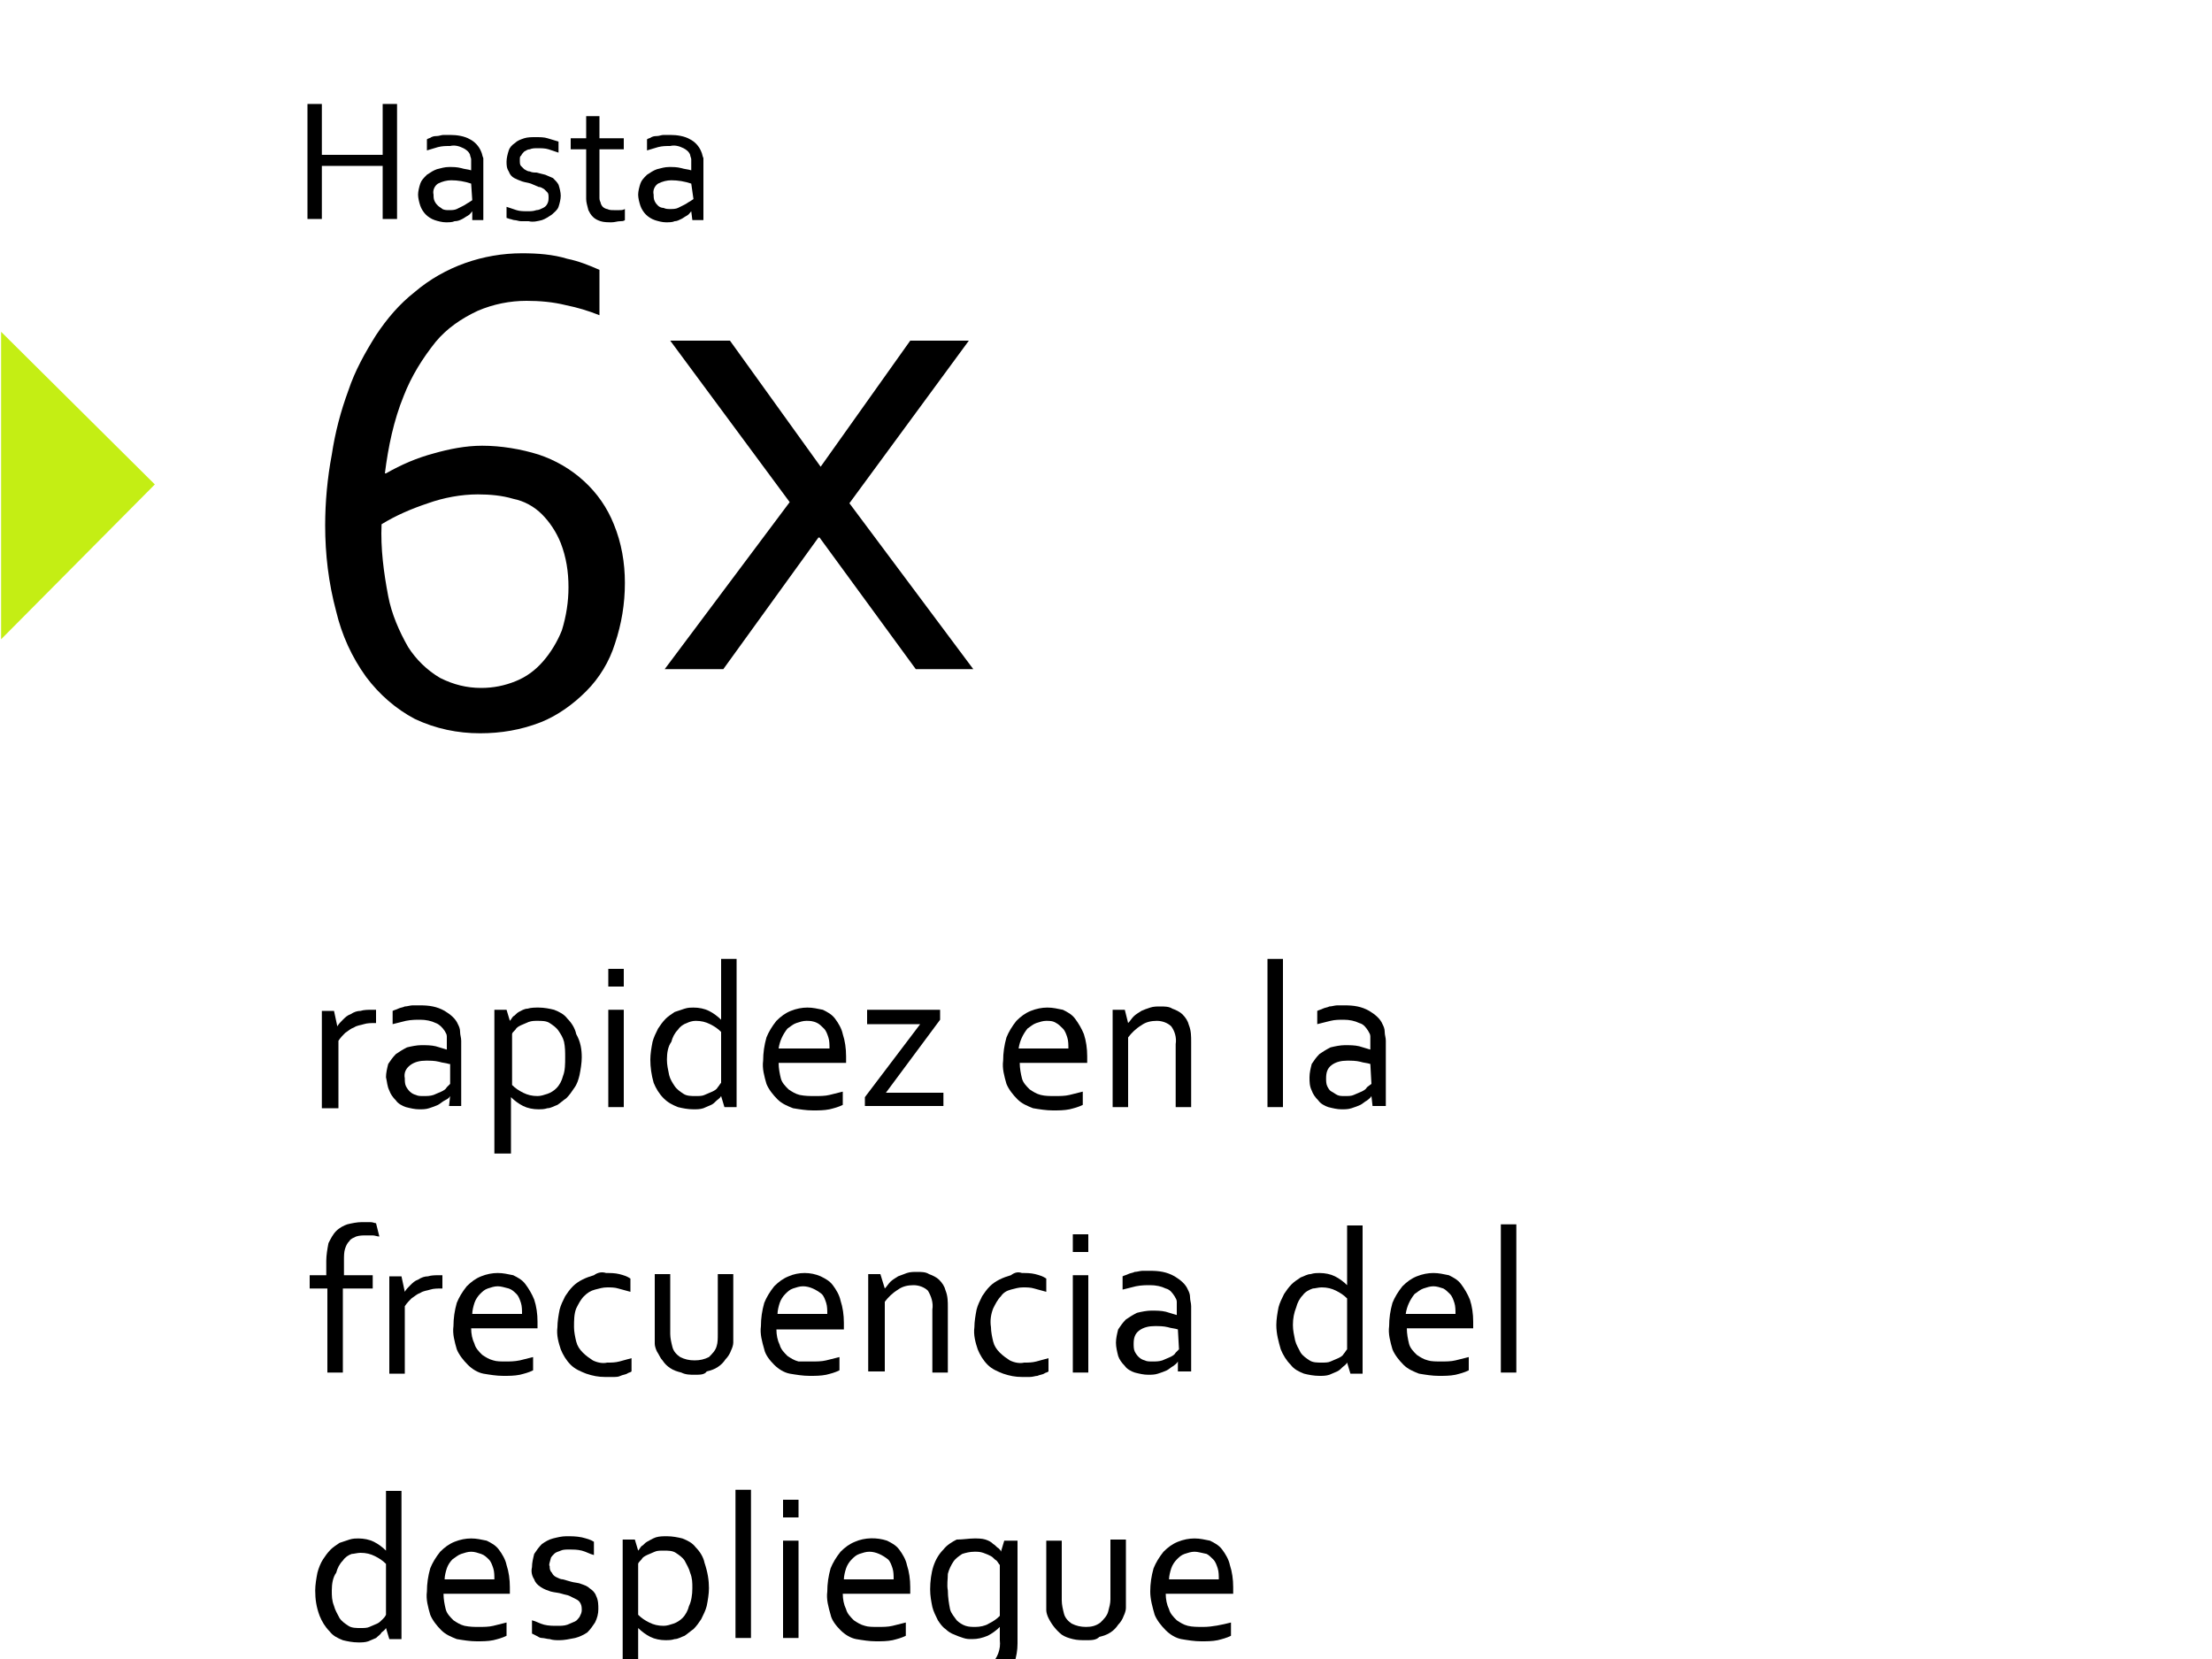 <?xml version="1.0" encoding="utf-8"?>
<!-- Generator: Adobe Illustrator 26.0.3, SVG Export Plug-In . SVG Version: 6.00 Build 0)  -->
<svg version="1.1" id="Capa_1" xmlns="http://www.w3.org/2000/svg" xmlns:xlink="http://www.w3.org/1999/xlink" x="0px" y="0px"
	 viewBox="0 0 200 150" style="enable-background:new 0 0 200 150;" xml:space="preserve">
<style type="text/css">
	.st0{fill:#C4EE14;}
	.st1{fill:none;}
</style>
<path d="M29.1,14h5.5V9.4h1.3v10.4h-1.3v-4.8h-5.5v4.8h-1.3V9.4h1.3V14z"/>
<path d="M42.7,19.1L42.7,19.1c-0.1,0.1-0.2,0.3-0.4,0.4c-0.2,0.1-0.3,0.2-0.5,0.3c-0.2,0.1-0.4,0.2-0.7,0.2
	c-0.2,0.1-0.5,0.1-0.8,0.1c-0.3,0-0.7-0.1-1-0.2c-0.3-0.1-0.6-0.3-0.8-0.5c-0.2-0.2-0.4-0.5-0.5-0.8c-0.1-0.3-0.2-0.7-0.2-1
	c0-0.3,0.1-0.7,0.2-1c0.1-0.3,0.3-0.5,0.6-0.8c0.3-0.2,0.6-0.4,0.9-0.5c0.4-0.1,0.7-0.2,1.1-0.2c0.4,0,0.7,0,1.1,0.1
	c0.3,0.1,0.6,0.1,0.9,0.2l0,0v-0.5c0-0.2,0-0.4,0-0.5c0-0.1-0.1-0.3-0.1-0.4c-0.1-0.3-0.4-0.5-0.6-0.6c-0.4-0.2-0.8-0.3-1.2-0.2
	c-0.4,0-0.7,0-1.1,0.1c-0.3,0.1-0.7,0.2-1,0.3v-1c0.1-0.1,0.3-0.1,0.4-0.2c0.2-0.1,0.4-0.1,0.5-0.1c0.2,0,0.4-0.1,0.6-0.1
	c0.2,0,0.4,0,0.6,0c0.6,0,1.3,0.1,1.8,0.4c0.4,0.2,0.8,0.6,1,1.1c0.1,0.2,0.1,0.4,0.2,0.6c0,0.2,0,0.4,0,0.7v4.9h-1L42.7,19.1z
	 M42.6,16.6c-0.6-0.2-1.2-0.3-1.8-0.3c-0.4,0-0.8,0.1-1.2,0.3c-0.3,0.2-0.5,0.6-0.4,1c0,0.2,0,0.4,0.1,0.6c0.1,0.2,0.2,0.3,0.3,0.4
	c0.1,0.1,0.3,0.2,0.4,0.3c0.2,0.1,0.4,0.1,0.6,0.1c0.2,0,0.5,0,0.7-0.1c0.2-0.1,0.4-0.2,0.6-0.3c0.2-0.1,0.3-0.2,0.5-0.3l0.3-0.2
	L42.6,16.6z"/>
<path d="M47,14.5c0,0.2,0,0.4,0.1,0.5c0.1,0.1,0.2,0.2,0.3,0.3c0.2,0.1,0.3,0.2,0.5,0.2c0.2,0.1,0.4,0.1,0.6,0.1l0.8,0.2
	c0.2,0.1,0.5,0.2,0.7,0.3c0.2,0.2,0.4,0.4,0.5,0.6c0.1,0.3,0.2,0.7,0.2,1c0,0.3-0.1,0.7-0.2,1c-0.1,0.3-0.4,0.5-0.6,0.7
	c-0.3,0.2-0.6,0.4-0.9,0.5c-0.4,0.1-0.8,0.2-1.2,0.1c-0.3,0-0.5,0-0.7,0s-0.4-0.1-0.6-0.1c-0.1,0-0.3-0.1-0.4-0.1l-0.3-0.1v-1
	c0.3,0.1,0.6,0.2,0.9,0.3c0.3,0.1,0.7,0.1,1,0.1c0.3,0,0.5,0,0.8-0.1c0.2,0,0.4-0.1,0.6-0.2c0.2-0.1,0.3-0.2,0.4-0.4
	c0.1-0.2,0.1-0.4,0.1-0.5c0-0.2,0-0.4-0.1-0.5c-0.1-0.1-0.2-0.2-0.3-0.3c-0.2-0.1-0.3-0.2-0.5-0.2L48,16.6c-0.3-0.1-0.5-0.1-0.8-0.2
	c-0.3-0.1-0.5-0.2-0.7-0.3c-0.2-0.1-0.4-0.3-0.5-0.6c-0.2-0.3-0.2-0.6-0.2-0.9c0-0.3,0.1-0.7,0.2-1c0.1-0.3,0.3-0.5,0.6-0.7
	c0.2-0.2,0.5-0.3,0.8-0.4c0.3-0.1,0.7-0.1,1-0.1c0.4,0,0.8,0,1.1,0.1c0.3,0.1,0.7,0.2,1,0.3v1c-0.3-0.1-0.6-0.2-0.9-0.3
	c-0.3-0.1-0.7-0.1-1-0.1c-0.2,0-0.5,0-0.7,0.1c-0.2,0-0.3,0.1-0.5,0.2c-0.1,0.1-0.2,0.2-0.3,0.4C47,14.1,47,14.3,47,14.5z"/>
<path d="M56.5,19.9C56.4,20,56.2,20,56.1,20c-0.3,0-0.5,0.1-0.8,0.1c-0.3,0-0.7,0-1-0.1c-0.3-0.1-0.5-0.2-0.7-0.4
	c-0.2-0.2-0.3-0.4-0.4-0.6C53.1,18.6,53,18.3,53,18v-4.5h-1.4v-1H53v-2h1.2v2h2.2v1h-2.2v4.3c0,0.2,0,0.3,0.1,0.5
	c0,0.1,0.1,0.3,0.2,0.4c0.1,0.1,0.3,0.2,0.4,0.2c0.2,0.1,0.4,0.1,0.6,0.1c0.2,0,0.3,0,0.5,0c0.2,0,0.3,0,0.5-0.1V19.9z"/>
<path d="M62.5,19.1L62.5,19.1c-0.1,0.1-0.2,0.3-0.4,0.4c-0.2,0.1-0.3,0.2-0.5,0.3C61.4,19.9,61.2,20,61,20c-0.2,0.1-0.5,0.1-0.8,0.1
	c-0.3,0-0.7-0.1-1-0.2c-0.3-0.1-0.6-0.3-0.8-0.5c-0.2-0.2-0.4-0.5-0.5-0.8c-0.1-0.3-0.2-0.7-0.2-1c0-0.3,0.1-0.7,0.2-1
	c0.1-0.3,0.3-0.5,0.6-0.8c0.3-0.2,0.6-0.4,0.9-0.5c0.4-0.1,0.7-0.2,1.1-0.2c0.4,0,0.7,0,1.1,0.1c0.3,0.1,0.6,0.1,0.9,0.2l0,0v-0.5
	c0-0.2,0-0.4,0-0.5c0-0.1-0.1-0.3-0.1-0.4c-0.1-0.3-0.4-0.5-0.6-0.6c-0.4-0.2-0.8-0.3-1.2-0.2c-0.4,0-0.7,0-1.1,0.1
	c-0.3,0.1-0.7,0.2-1,0.3v-1c0.1-0.1,0.3-0.1,0.4-0.2c0.2-0.1,0.4-0.1,0.5-0.1c0.2,0,0.4-0.1,0.6-0.1c0.2,0,0.4,0,0.6,0
	c0.6,0,1.3,0.1,1.8,0.4c0.4,0.2,0.8,0.6,1,1.1c0.1,0.2,0.1,0.4,0.2,0.6c0,0.2,0,0.4,0,0.7v4.9h-1L62.5,19.1z M62.5,16.6
	c-0.6-0.2-1.2-0.3-1.8-0.3c-0.4,0-0.8,0.1-1.2,0.3c-0.3,0.2-0.5,0.6-0.4,1c0,0.2,0,0.4,0.1,0.6c0.1,0.2,0.2,0.3,0.3,0.4
	c0.1,0.1,0.3,0.2,0.5,0.2c0.2,0.1,0.4,0.1,0.6,0.1c0.2,0,0.5,0,0.7-0.1c0.2-0.1,0.4-0.2,0.6-0.3c0.2-0.1,0.3-0.2,0.5-0.3l0.3-0.2
	L62.5,16.6z"/>
<path d="M34,92.5h-0.1c-0.3,0-0.7,0-1,0.1c-0.3,0.1-0.6,0.1-0.9,0.3c-0.3,0.1-0.5,0.3-0.8,0.5c-0.2,0.2-0.4,0.4-0.6,0.7v6.1h-1.5
	v-8.8h1.1l0.3,1.4l0,0c0.1-0.2,0.3-0.4,0.5-0.6c0.2-0.2,0.4-0.4,0.7-0.5c0.3-0.2,0.6-0.3,0.9-0.3c0.3-0.1,0.7-0.1,1-0.1H34V92.5z"/>
<path d="M40.7,99.1L40.7,99.1c-0.1,0.2-0.3,0.3-0.5,0.4c-0.2,0.1-0.4,0.3-0.6,0.4c-0.2,0.1-0.5,0.2-0.8,0.3
	c-0.3,0.1-0.6,0.1-0.9,0.1c-0.4,0-0.8-0.1-1.2-0.2c-0.3-0.1-0.7-0.3-0.9-0.6c-0.3-0.3-0.5-0.6-0.6-0.9c-0.2-0.4-0.2-0.8-0.3-1.2
	c0-0.4,0.1-0.8,0.2-1.2c0.2-0.3,0.4-0.6,0.7-0.9c0.3-0.2,0.6-0.4,1-0.6c0.4-0.1,0.9-0.2,1.3-0.2c0.4,0,0.9,0,1.3,0.1
	c0.3,0.1,0.7,0.2,1,0.3l0,0v-0.6c0-0.2,0-0.4,0-0.6c0-0.2-0.1-0.3-0.2-0.5c-0.2-0.3-0.5-0.6-0.8-0.7c-0.4-0.2-0.9-0.3-1.4-0.3
	c-0.4,0-0.8,0-1.3,0.1c-0.4,0.1-0.8,0.2-1.2,0.3v-1.2c0.2-0.1,0.3-0.1,0.5-0.2c0.2-0.1,0.4-0.1,0.6-0.2c0.2,0,0.5-0.1,0.7-0.1
	c0.2,0,0.5,0,0.7,0c0.8,0,1.5,0.1,2.2,0.5c0.5,0.3,1,0.7,1.2,1.2c0.1,0.2,0.2,0.4,0.2,0.7c0,0.3,0.1,0.5,0.1,0.8v5.9h-1.1L40.7,99.1
	z M40.6,96.2c-0.3-0.1-0.6-0.1-0.9-0.2c-0.4-0.1-0.8-0.1-1.2-0.1c-0.5,0-1,0.1-1.4,0.4c-0.4,0.3-0.6,0.7-0.5,1.2
	c0,0.2,0,0.5,0.1,0.7c0.2,0.4,0.5,0.7,0.9,0.8c0.2,0.1,0.4,0.1,0.7,0.1c0.3,0,0.6,0,0.9-0.1c0.2-0.1,0.5-0.2,0.7-0.3
	c0.2-0.1,0.4-0.2,0.5-0.4c0.1-0.1,0.2-0.2,0.3-0.3V96.2z"/>
<path d="M52.6,95.6c0,0.5-0.1,1.1-0.2,1.6c-0.1,0.4-0.2,0.8-0.5,1.2c-0.2,0.3-0.4,0.6-0.7,0.9c-0.3,0.2-0.5,0.4-0.8,0.6
	c-0.3,0.1-0.6,0.3-0.9,0.3c-0.3,0.1-0.6,0.1-0.8,0.1c-0.5,0-1-0.1-1.4-0.3c-0.4-0.2-0.8-0.5-1.1-0.8l0,0v5.1h-1.5V91.3h1.1l0.3,1
	l0,0c0.1-0.1,0.2-0.3,0.3-0.4c0.2-0.1,0.3-0.3,0.5-0.4c0.2-0.1,0.5-0.3,0.8-0.3c0.3-0.1,0.7-0.1,1-0.1c0.5,0,1,0.1,1.4,0.2
	c0.5,0.2,0.9,0.4,1.2,0.8c0.4,0.4,0.7,0.9,0.8,1.4C52.5,94.2,52.6,94.9,52.6,95.6z M51.1,95.6c0-0.5,0-0.9-0.1-1.4
	c-0.1-0.4-0.3-0.7-0.5-1c-0.2-0.3-0.5-0.5-0.8-0.7c-0.3-0.2-0.7-0.2-1.1-0.2c-0.3,0-0.5,0-0.8,0.1c-0.2,0.1-0.5,0.2-0.7,0.3
	c-0.2,0.1-0.4,0.2-0.5,0.4c-0.2,0.2-0.3,0.3-0.3,0.4v4.6c0.3,0.3,0.6,0.5,1,0.7c0.4,0.2,0.8,0.3,1.3,0.3c0.3,0,0.6-0.1,0.9-0.2
	c0.3-0.1,0.6-0.3,0.8-0.5c0.3-0.3,0.5-0.7,0.6-1.1C51.1,96.8,51.1,96.2,51.1,95.6L51.1,95.6z"/>
<path d="M55,89.2v-1.6h1.4v1.6H55z M55,100.1v-8.8h1.4v8.8H55z"/>
<path d="M58.8,95.8c0-0.5,0.1-1.1,0.2-1.6c0.1-0.4,0.3-0.8,0.5-1.2c0.2-0.3,0.4-0.6,0.7-0.9c0.2-0.2,0.5-0.4,0.8-0.6
	c0.3-0.1,0.6-0.2,0.9-0.3c0.3-0.1,0.6-0.1,0.8-0.1c0.5,0,1,0.1,1.4,0.3c0.4,0.2,0.8,0.5,1.1,0.8l0,0v-5.5h1.4v13.4h-1.1l-0.3-1l0,0
	c-0.1,0.2-0.3,0.3-0.4,0.4c-0.2,0.2-0.3,0.3-0.5,0.4c-0.2,0.1-0.5,0.2-0.7,0.3c-0.3,0.1-0.6,0.1-0.9,0.1c-0.5,0-1-0.1-1.4-0.2
	c-0.5-0.2-0.9-0.4-1.3-0.8c-0.4-0.4-0.7-0.9-0.9-1.4C58.9,97.2,58.8,96.5,58.8,95.8z M60.3,95.8c0,0.5,0.1,0.9,0.2,1.4
	c0.1,0.4,0.3,0.7,0.5,1c0.2,0.3,0.5,0.5,0.8,0.7c0.3,0.2,0.7,0.2,1.1,0.2c0.3,0,0.6,0,0.8-0.1c0.2-0.1,0.5-0.2,0.7-0.3
	c0.2-0.1,0.4-0.2,0.5-0.4c0.1-0.1,0.2-0.3,0.3-0.4v-4.6c-0.3-0.3-0.6-0.5-1-0.7c-0.4-0.2-0.8-0.3-1.3-0.3c-0.3,0-0.6,0.1-0.8,0.2
	c-0.3,0.1-0.6,0.3-0.8,0.6c-0.3,0.3-0.5,0.7-0.6,1.1C60.4,94.6,60.3,95.2,60.3,95.8L60.3,95.8z"/>
<path d="M73.7,99.1c0.4,0,0.9,0,1.3-0.1c0.4-0.1,0.8-0.2,1.2-0.3v1.2c-0.4,0.2-0.8,0.3-1.2,0.4c-0.5,0.1-1,0.1-1.5,0.1
	c-0.6,0-1.2-0.1-1.8-0.2c-0.5-0.2-1-0.4-1.4-0.8c-0.4-0.4-0.8-0.9-1-1.4c-0.2-0.7-0.4-1.4-0.3-2.1c0-0.7,0.1-1.4,0.3-2.1
	c0.2-0.5,0.5-1,0.9-1.5c0.4-0.4,0.8-0.7,1.3-0.9c0.5-0.2,1-0.3,1.5-0.3c0.5,0,0.9,0.1,1.4,0.2c0.4,0.2,0.8,0.4,1.1,0.8
	c0.3,0.4,0.6,0.9,0.7,1.4c0.2,0.6,0.3,1.3,0.3,2v0.2c0,0.1,0,0.2,0,0.4h-6.1c0,0.5,0.1,1,0.2,1.4c0.1,0.4,0.4,0.7,0.7,1
	c0.3,0.2,0.6,0.4,1,0.5C72.8,99.1,73.2,99.1,73.7,99.1z M72.9,92.3c-0.3,0-0.6,0.1-0.9,0.2c-0.3,0.1-0.5,0.3-0.8,0.5
	c-0.4,0.5-0.7,1.1-0.8,1.8H75c0-0.3,0-0.7-0.1-1c-0.1-0.3-0.2-0.6-0.4-0.8c-0.2-0.2-0.4-0.4-0.6-0.5C73.5,92.3,73.2,92.3,72.9,92.3z
	"/>
<path d="M83.2,92.6L83.2,92.6h-4.8v-1.3H85v0.9l-4.9,6.6l0,0h5.2v1.2h-7.1v-0.8L83.2,92.6z"/>
<path d="M95.4,99.1c0.4,0,0.9,0,1.3-0.1c0.4-0.1,0.8-0.2,1.2-0.3v1.2c-0.4,0.2-0.8,0.3-1.2,0.4c-0.5,0.1-1,0.1-1.5,0.1
	c-0.6,0-1.2-0.1-1.8-0.2c-0.5-0.2-1-0.4-1.4-0.8c-0.4-0.4-0.8-0.9-1-1.4c-0.2-0.7-0.4-1.4-0.3-2.1c0-0.7,0.1-1.4,0.3-2.1
	c0.2-0.5,0.5-1,0.9-1.5c0.4-0.4,0.8-0.7,1.3-0.9c0.5-0.2,1-0.3,1.5-0.3c0.5,0,0.9,0.1,1.4,0.2c0.4,0.2,0.8,0.4,1.1,0.8
	c0.3,0.4,0.6,0.9,0.8,1.4c0.2,0.6,0.3,1.3,0.3,2v0.2c0,0.1,0,0.2,0,0.4h-6.1c0,0.5,0.1,1,0.2,1.4c0.1,0.4,0.4,0.7,0.7,1
	c0.3,0.2,0.6,0.4,1,0.5C94.5,99.1,94.9,99.1,95.4,99.1z M94.6,92.3c-0.3,0-0.6,0.1-0.9,0.2c-0.3,0.1-0.5,0.3-0.8,0.5
	c-0.4,0.5-0.7,1.1-0.8,1.8h4.5c0-0.3,0-0.7-0.1-1c-0.1-0.3-0.2-0.6-0.4-0.8c-0.2-0.2-0.4-0.4-0.6-0.5C95.2,92.3,94.9,92.3,94.6,92.3
	z"/>
<path d="M102,92.5L102,92.5c0.2-0.2,0.3-0.4,0.5-0.6c0.2-0.2,0.4-0.3,0.7-0.5c0.2-0.1,0.5-0.2,0.8-0.3c0.3-0.1,0.6-0.1,0.9-0.1
	c0.4,0,0.8,0,1.1,0.2c0.3,0.1,0.7,0.3,0.9,0.5c0.3,0.3,0.5,0.6,0.6,1c0.2,0.5,0.2,1,0.2,1.5v5.9h-1.4v-5.7c0.1-0.6-0.1-1.2-0.4-1.6
	c-0.3-0.3-0.8-0.5-1.3-0.5c-0.5,0-1,0.1-1.4,0.4c-0.5,0.3-0.9,0.7-1.2,1.1v6.3h-1.4v-8.8h1.1L102,92.5z"/>
<path d="M114.6,100.1V86.7h1.4v13.4H114.6z"/>
<path d="M124,99.1L124,99.1c-0.1,0.2-0.3,0.3-0.4,0.4c-0.2,0.1-0.4,0.3-0.6,0.4c-0.2,0.1-0.5,0.2-0.8,0.3c-0.3,0.1-0.6,0.1-0.9,0.1
	c-0.4,0-0.8-0.1-1.2-0.2c-0.3-0.1-0.7-0.3-0.9-0.6c-0.3-0.3-0.5-0.6-0.6-0.9c-0.2-0.4-0.2-0.8-0.2-1.2c0-0.4,0.1-0.8,0.2-1.2
	c0.2-0.3,0.4-0.6,0.7-0.9c0.3-0.2,0.6-0.4,1-0.6c0.4-0.1,0.9-0.2,1.3-0.2c0.4,0,0.9,0,1.3,0.1c0.3,0.1,0.7,0.2,1,0.3l0,0v-0.6
	c0-0.2,0-0.4,0-0.6c0-0.2-0.1-0.3-0.2-0.5c-0.2-0.3-0.4-0.6-0.8-0.7c-0.4-0.2-0.9-0.3-1.4-0.3c-0.4,0-0.8,0-1.2,0.1
	c-0.4,0.1-0.8,0.2-1.2,0.3v-1.2c0.2-0.1,0.3-0.1,0.5-0.2c0.2-0.1,0.4-0.1,0.6-0.2c0.2,0,0.5-0.1,0.7-0.1c0.2,0,0.5,0,0.7,0
	c0.8,0,1.5,0.1,2.2,0.5c0.5,0.3,1,0.7,1.2,1.2c0.1,0.2,0.2,0.4,0.2,0.7c0,0.3,0.1,0.5,0.1,0.8v5.9h-1.2L124,99.1z M123.9,96.2
	c-0.3-0.1-0.6-0.1-0.9-0.2c-0.4-0.1-0.8-0.1-1.2-0.1c-0.5,0-1,0.1-1.4,0.4c-0.4,0.3-0.5,0.7-0.5,1.2c0,0.2,0,0.5,0.1,0.7
	c0.1,0.2,0.2,0.4,0.4,0.5c0.2,0.1,0.3,0.2,0.5,0.3c0.2,0.1,0.4,0.1,0.7,0.1c0.3,0,0.6,0,0.8-0.1c0.2-0.1,0.5-0.2,0.7-0.3
	c0.2-0.1,0.4-0.2,0.5-0.4L124,98L123.9,96.2z"/>
<path d="M34.3,111.8c-0.2,0-0.4-0.1-0.6-0.1h-0.6c-0.3,0-0.6,0-0.9,0.1c-0.2,0.1-0.5,0.2-0.6,0.4c-0.2,0.2-0.3,0.4-0.4,0.7
	c-0.1,0.3-0.1,0.7-0.1,1v1.4h2.6v1.2H31v7.6h-1.4v-7.6H28v-1.2h1.5V114c0-0.5,0.1-1.1,0.2-1.6c0.2-0.4,0.4-0.8,0.7-1.1
	c0.3-0.3,0.7-0.5,1-0.6c0.4-0.1,0.9-0.2,1.3-0.2c0.3,0,0.5,0,0.8,0c0.2,0,0.4,0.1,0.5,0.1L34.3,111.8z"/>
<path d="M40,116.5h-0.1c-0.3,0-0.7,0-1,0.1c-0.3,0.1-0.6,0.1-0.9,0.3c-0.3,0.1-0.5,0.3-0.8,0.5c-0.2,0.2-0.4,0.4-0.6,0.7v6.1h-1.4
	v-8.8h1.1l0.3,1.4l0,0c0.1-0.2,0.3-0.4,0.5-0.6c0.2-0.2,0.4-0.4,0.7-0.5c0.3-0.2,0.6-0.3,0.9-0.3c0.3-0.1,0.7-0.1,1-0.1H40V116.5z"
	/>
<path d="M45.7,123.1c0.4,0,0.8,0,1.3-0.1c0.4-0.1,0.8-0.2,1.2-0.3v1.2c-0.4,0.2-0.8,0.3-1.2,0.4c-0.5,0.1-1,0.1-1.5,0.1
	c-0.6,0-1.2-0.1-1.8-0.2c-0.5-0.1-1-0.4-1.4-0.8c-0.4-0.4-0.8-0.9-1-1.4c-0.2-0.7-0.4-1.4-0.3-2.1c0-0.7,0.1-1.4,0.3-2.1
	c0.2-0.5,0.5-1,0.9-1.5c0.4-0.4,0.8-0.7,1.3-0.9c0.5-0.2,1-0.3,1.5-0.3c0.5,0,0.9,0.1,1.4,0.2c0.4,0.2,0.8,0.4,1.1,0.8
	c0.3,0.4,0.6,0.9,0.8,1.4c0.2,0.6,0.3,1.3,0.3,2v0.2c0,0.1,0,0.2,0,0.4h-6c0,0.5,0.1,1,0.3,1.4c0.1,0.4,0.4,0.7,0.7,1
	c0.3,0.2,0.6,0.4,1,0.5C44.9,123.1,45.3,123.1,45.7,123.1z M45,116.3c-0.3,0-0.6,0.1-0.9,0.2c-0.3,0.1-0.5,0.3-0.7,0.5
	c-0.2,0.2-0.4,0.5-0.5,0.8c-0.1,0.3-0.2,0.7-0.2,1h4.5c0-0.3,0-0.7-0.1-1c-0.1-0.3-0.2-0.6-0.4-0.8c-0.2-0.2-0.4-0.4-0.7-0.5
	C45.6,116.4,45.3,116.3,45,116.3z"/>
<path d="M54.8,115.1c0.4,0,0.8,0,1.2,0.1c0.4,0.1,0.7,0.2,1,0.4v1.2c-0.4-0.1-0.7-0.2-1.1-0.3c-0.3-0.1-0.7-0.1-1-0.1
	c-0.4,0-0.7,0.1-1.1,0.2c-0.4,0.1-0.7,0.3-1,0.6c-0.3,0.3-0.5,0.7-0.7,1.1c-0.2,0.5-0.2,1.1-0.2,1.7c0,0.4,0.1,0.9,0.2,1.3
	c0.1,0.4,0.3,0.7,0.6,1c0.3,0.3,0.6,0.5,0.9,0.7c0.4,0.2,0.9,0.3,1.3,0.2c0.4,0,0.7,0,1.1-0.1c0.4-0.1,0.7-0.2,1.1-0.3v1.2
	c-0.1,0.1-0.3,0.1-0.4,0.2c-0.2,0.1-0.4,0.1-0.6,0.2s-0.4,0.1-0.7,0.1c-0.2,0-0.5,0-0.7,0c-0.6,0-1.1-0.1-1.7-0.3
	c-0.5-0.2-1-0.4-1.4-0.8c-0.4-0.4-0.7-0.9-0.9-1.4c-0.2-0.6-0.4-1.3-0.3-2c0-0.5,0.1-1.1,0.2-1.6c0.1-0.4,0.3-0.8,0.5-1.2
	c0.2-0.3,0.4-0.6,0.7-0.9c0.5-0.5,1.2-0.8,1.9-1C54.1,115,54.5,115,54.8,115.1z"/>
<path d="M62.8,124.3c-0.4,0-0.8,0-1.2-0.2c-0.4-0.1-0.7-0.2-1-0.4c-0.3-0.2-0.5-0.4-0.7-0.7c-0.2-0.2-0.3-0.5-0.5-0.8
	c-0.1-0.2-0.2-0.5-0.2-0.7c0-0.3,0-0.6,0-0.9v-5.4h1.4v5.4c0,0.4,0.1,0.8,0.2,1.2c0.1,0.4,0.4,0.7,0.7,0.9c0.4,0.2,0.8,0.3,1.3,0.3
	c0.5,0,0.9-0.1,1.3-0.3c0.3-0.3,0.6-0.6,0.7-1c0.1-0.3,0.1-0.7,0.1-1.1v-5.4h1.4v5.4c0,0.3,0,0.6,0,0.8c0,0.2-0.1,0.5-0.2,0.7
	c-0.1,0.3-0.3,0.6-0.5,0.8c-0.2,0.3-0.4,0.5-0.7,0.7c-0.3,0.2-0.6,0.3-1,0.4C63.7,124.3,63.3,124.3,62.8,124.3z"/>
<path d="M73.4,123.1c0.4,0,0.9,0,1.3-0.1c0.4-0.1,0.8-0.2,1.2-0.3v1.2c-0.4,0.2-0.8,0.3-1.2,0.4c-0.5,0.1-1,0.1-1.5,0.1
	c-0.6,0-1.2-0.1-1.8-0.2c-0.5-0.1-1-0.4-1.4-0.8c-0.4-0.4-0.8-0.9-0.9-1.4c-0.2-0.7-0.4-1.4-0.3-2.1c0-0.7,0.1-1.4,0.3-2.1
	c0.2-0.5,0.5-1,0.9-1.5c0.4-0.4,0.8-0.7,1.3-0.9c0.9-0.4,2-0.4,2.9,0c0.4,0.2,0.8,0.4,1.1,0.8c0.3,0.4,0.6,0.9,0.7,1.4
	c0.2,0.6,0.3,1.3,0.3,2v0.2c0,0.1,0,0.2,0,0.4h-6.1c0,0.5,0.1,1,0.3,1.4c0.1,0.4,0.4,0.7,0.7,1c0.3,0.2,0.6,0.4,1,0.5
	C72.5,123.1,72.9,123.1,73.4,123.1z M72.6,116.3c-0.3,0-0.6,0.1-0.9,0.2c-0.3,0.1-0.5,0.3-0.7,0.5c-0.2,0.2-0.4,0.5-0.5,0.8
	c-0.1,0.3-0.2,0.7-0.2,1h4.5c0-0.3,0-0.7-0.1-1c-0.1-0.3-0.2-0.6-0.4-0.8C73.8,116.6,73.2,116.3,72.6,116.3L72.6,116.3z"/>
<path d="M80,116.5L80,116.5c0.2-0.2,0.3-0.4,0.5-0.6c0.2-0.2,0.4-0.3,0.7-0.5c0.3-0.1,0.5-0.2,0.8-0.3c0.3-0.1,0.6-0.1,0.9-0.1
	c0.4,0,0.8,0,1.1,0.2c0.3,0.1,0.7,0.3,0.9,0.5c0.3,0.3,0.5,0.6,0.6,1c0.2,0.5,0.2,1,0.2,1.5v5.9h-1.4v-5.7c0.1-0.6-0.1-1.2-0.4-1.7
	c-0.3-0.3-0.8-0.5-1.3-0.5c-0.5,0-1,0.1-1.4,0.4c-0.5,0.3-0.9,0.7-1.2,1.1v6.3h-1.5v-8.8h1.1L80,116.5z"/>
<path d="M92.4,115.1c0.4,0,0.8,0,1.2,0.1c0.4,0.1,0.7,0.2,1,0.4v1.2c-0.4-0.1-0.7-0.2-1.1-0.3c-0.3-0.1-0.7-0.1-1-0.1
	c-0.4,0-0.7,0.1-1.1,0.2c-0.4,0.1-0.7,0.3-0.9,0.6c-0.3,0.3-0.5,0.7-0.7,1.1c-0.2,0.5-0.3,1.1-0.2,1.7c0,0.4,0.1,0.9,0.2,1.3
	c0.1,0.4,0.3,0.7,0.6,1c0.3,0.3,0.6,0.5,0.9,0.7c0.4,0.2,0.9,0.3,1.3,0.2c0.4,0,0.7,0,1.1-0.1c0.4-0.1,0.7-0.2,1.1-0.3v1.2
	c-0.1,0.1-0.3,0.1-0.4,0.2c-0.2,0.1-0.4,0.1-0.6,0.2c-0.2,0-0.4,0.1-0.7,0.1c-0.2,0-0.5,0-0.7,0c-0.6,0-1.1-0.1-1.7-0.3
	c-0.5-0.2-1-0.4-1.4-0.8c-0.4-0.4-0.7-0.9-0.9-1.4c-0.2-0.6-0.4-1.3-0.3-2c0-0.5,0.1-1.1,0.2-1.6c0.1-0.4,0.3-0.8,0.5-1.2
	c0.2-0.3,0.4-0.6,0.7-0.9c0.5-0.5,1.2-0.8,1.9-1C91.8,115,92.1,115,92.4,115.1z"/>
<path d="M97,113.2v-1.6h1.4v1.6H97z M97,124.1v-8.8h1.4v8.8H97z"/>
<path d="M106.5,123.1L106.5,123.1c-0.1,0.2-0.3,0.3-0.4,0.4c-0.2,0.1-0.4,0.3-0.6,0.4c-0.2,0.1-0.5,0.2-0.8,0.3
	c-0.3,0.1-0.6,0.1-0.9,0.1c-0.4,0-0.8-0.1-1.2-0.2c-0.3-0.1-0.7-0.3-0.9-0.6c-0.3-0.3-0.5-0.6-0.6-0.9c-0.1-0.4-0.2-0.8-0.2-1.2
	c0-0.4,0.1-0.8,0.2-1.2c0.2-0.3,0.4-0.6,0.7-0.9c0.3-0.2,0.6-0.4,1-0.6c0.4-0.1,0.9-0.2,1.3-0.2c0.4,0,0.9,0,1.3,0.1
	c0.3,0.1,0.7,0.2,1,0.3l0,0v-0.6c0-0.2,0-0.4,0-0.6c0-0.2-0.1-0.3-0.2-0.5c-0.2-0.3-0.4-0.6-0.8-0.7c-0.4-0.2-0.9-0.3-1.4-0.3
	c-0.4,0-0.8,0-1.3,0.1c-0.4,0.1-0.8,0.2-1.2,0.3v-1.2c0.2-0.1,0.3-0.1,0.5-0.2c0.2-0.1,0.4-0.1,0.6-0.2c0.2,0,0.5-0.1,0.7-0.1h0.7
	c0.8,0,1.5,0.1,2.2,0.5c0.5,0.3,1,0.7,1.2,1.2c0.1,0.2,0.2,0.4,0.2,0.7c0,0.3,0.1,0.5,0.1,0.8v5.9h-1.2L106.5,123.1z M106.5,120.2
	c-0.3-0.1-0.6-0.1-0.9-0.2c-0.4-0.1-0.8-0.1-1.2-0.1c-0.5,0-1,0.1-1.4,0.4c-0.4,0.3-0.5,0.7-0.5,1.2c0,0.2,0,0.5,0.1,0.7
	c0.2,0.4,0.5,0.7,0.9,0.8c0.2,0.1,0.4,0.1,0.7,0.1c0.3,0,0.6,0,0.9-0.1c0.2-0.1,0.5-0.2,0.7-0.3c0.2-0.1,0.4-0.2,0.5-0.4l0.3-0.3
	L106.5,120.2z"/>
<path d="M115.4,119.8c0-0.5,0.1-1.1,0.2-1.6c0.1-0.4,0.3-0.8,0.5-1.2c0.2-0.3,0.4-0.6,0.7-0.9c0.2-0.2,0.5-0.4,0.8-0.6
	c0.3-0.1,0.6-0.3,0.9-0.3c0.3-0.1,0.6-0.1,0.8-0.1c0.5,0,1,0.1,1.4,0.3c0.4,0.2,0.8,0.5,1.1,0.8l0,0v-5.4h1.4v13.4h-1.1l-0.3-1l0,0
	c-0.1,0.2-0.3,0.3-0.4,0.4c-0.2,0.2-0.3,0.3-0.5,0.4c-0.2,0.1-0.5,0.2-0.7,0.3c-0.3,0.1-0.6,0.1-0.9,0.1c-0.5,0-1-0.1-1.4-0.2
	c-0.5-0.2-0.9-0.4-1.2-0.8c-0.4-0.4-0.7-0.9-0.9-1.4C115.6,121.3,115.4,120.6,115.4,119.8z M116.9,119.8c0,0.5,0.1,0.9,0.2,1.4
	c0.1,0.4,0.3,0.7,0.5,1.1c0.2,0.3,0.5,0.5,0.8,0.7c0.3,0.2,0.7,0.2,1.1,0.2c0.3,0,0.6,0,0.8-0.1c0.2-0.1,0.5-0.2,0.7-0.3
	c0.2-0.1,0.4-0.2,0.5-0.4c0.1-0.1,0.2-0.3,0.3-0.4v-4.6c-0.3-0.3-0.6-0.5-1-0.7c-0.4-0.2-0.8-0.3-1.3-0.3c-0.3,0-0.6,0.1-0.8,0.1
	c-0.3,0.1-0.7,0.3-0.9,0.6c-0.3,0.3-0.5,0.7-0.6,1.1C117,118.7,116.9,119.2,116.9,119.8L116.9,119.8z"/>
<path d="M130.3,123.1c0.4,0,0.9,0,1.3-0.1c0.4-0.1,0.8-0.2,1.2-0.3v1.2c-0.4,0.2-0.8,0.3-1.2,0.4c-0.5,0.1-1,0.1-1.5,0.1
	c-0.6,0-1.2-0.1-1.8-0.2c-0.5-0.2-1-0.4-1.4-0.8c-0.4-0.4-0.8-0.9-1-1.4c-0.2-0.7-0.4-1.4-0.3-2.1c0-0.7,0.1-1.4,0.3-2.1
	c0.2-0.5,0.5-1,0.9-1.5c0.4-0.4,0.8-0.7,1.3-0.9c0.5-0.2,1-0.3,1.5-0.3c0.5,0,0.9,0.1,1.4,0.2c0.4,0.2,0.8,0.4,1.1,0.8
	c0.3,0.4,0.6,0.9,0.8,1.4c0.2,0.6,0.3,1.3,0.3,2v0.2c0,0.1,0,0.2,0,0.4h-6c0,0.5,0.1,1,0.2,1.4c0.1,0.4,0.4,0.7,0.7,1
	c0.3,0.2,0.6,0.4,1,0.5C129.4,123.1,129.9,123.1,130.3,123.1z M129.6,116.3c-0.3,0-0.6,0.1-0.9,0.2c-0.3,0.1-0.5,0.3-0.8,0.5
	c-0.4,0.5-0.7,1.1-0.8,1.8h4.5c0-0.3,0-0.7-0.1-1c-0.1-0.3-0.2-0.6-0.4-0.8c-0.2-0.2-0.4-0.4-0.6-0.5
	C130.2,116.4,129.9,116.3,129.6,116.3z"/>
<path d="M135.7,124.1v-13.4h1.4v13.4L135.7,124.1z"/>
<path d="M28.5,143.8c0-0.5,0.1-1.1,0.2-1.6c0.1-0.4,0.3-0.9,0.5-1.2c0.2-0.3,0.4-0.6,0.7-0.9c0.2-0.2,0.5-0.4,0.8-0.6
	c0.3-0.1,0.6-0.2,0.9-0.3c0.3-0.1,0.6-0.1,0.8-0.1c0.5,0,1,0.1,1.4,0.3c0.4,0.2,0.8,0.5,1.1,0.8l0,0v-5.4h1.4v13.4h-1.1l-0.3-1l0,0
	c-0.1,0.2-0.3,0.3-0.4,0.4c-0.1,0.2-0.3,0.3-0.5,0.5c-0.2,0.1-0.5,0.2-0.7,0.3c-0.3,0.1-0.6,0.1-0.9,0.1c-0.5,0-1-0.1-1.4-0.2
	c-0.5-0.2-0.9-0.4-1.2-0.8c-0.4-0.4-0.7-0.9-0.9-1.4C28.6,145.3,28.5,144.6,28.5,143.8z M30,143.8c0,0.5,0,0.9,0.2,1.4
	c0.1,0.4,0.3,0.7,0.5,1.1c0.2,0.3,0.5,0.5,0.8,0.7c0.3,0.2,0.7,0.2,1.1,0.2c0.3,0,0.6,0,0.8-0.1c0.2-0.1,0.5-0.2,0.7-0.3
	c0.2-0.1,0.3-0.2,0.5-0.4c0.1-0.1,0.2-0.2,0.3-0.4v-4.6c-0.3-0.3-0.6-0.5-1-0.7c-0.4-0.2-0.8-0.3-1.3-0.3c-0.3,0-0.6,0.1-0.8,0.1
	c-0.3,0.1-0.6,0.3-0.8,0.6c-0.3,0.3-0.5,0.7-0.6,1.1C30.1,142.6,30,143.2,30,143.8L30,143.8z"/>
<path d="M43.3,147.1c0.4,0,0.9,0,1.3-0.1c0.4-0.1,0.8-0.2,1.2-0.3v1.2c-0.4,0.2-0.8,0.3-1.2,0.4c-0.5,0.1-1,0.1-1.5,0.1
	c-0.6,0-1.2-0.1-1.8-0.2c-0.5-0.2-1-0.4-1.4-0.8c-0.4-0.4-0.8-0.9-1-1.4c-0.2-0.7-0.4-1.4-0.3-2.1c0-0.7,0.1-1.4,0.3-2.1
	c0.2-0.5,0.5-1,0.9-1.5c0.4-0.4,0.8-0.7,1.3-0.9c0.5-0.2,1-0.3,1.5-0.3c0.5,0,0.9,0.1,1.4,0.2c0.4,0.2,0.8,0.4,1.1,0.8
	c0.3,0.4,0.6,0.9,0.7,1.4c0.2,0.6,0.3,1.3,0.3,2v0.2c0,0.1,0,0.2,0,0.4h-6c0,0.5,0.1,1,0.2,1.4c0.1,0.4,0.4,0.7,0.7,1
	c0.3,0.2,0.6,0.4,1,0.5C42.5,147.1,42.9,147.1,43.3,147.1z M42.6,140.3c-0.3,0-0.6,0.1-0.9,0.2c-0.3,0.1-0.5,0.3-0.8,0.5
	c-0.2,0.2-0.4,0.5-0.5,0.8c-0.1,0.3-0.2,0.7-0.2,1h4.5c0-0.3,0-0.7-0.1-1c-0.1-0.3-0.2-0.6-0.4-0.8c-0.2-0.2-0.4-0.4-0.7-0.5
	C43.2,140.4,42.9,140.3,42.6,140.3z"/>
<path d="M49.7,141.6c0,0.2,0,0.4,0.2,0.6c0.1,0.2,0.2,0.3,0.4,0.4c0.2,0.1,0.4,0.2,0.6,0.2l0.7,0.2c0.3,0.1,0.7,0.1,0.9,0.2
	c0.3,0.1,0.6,0.2,0.8,0.4c0.3,0.2,0.5,0.4,0.6,0.7c0.2,0.4,0.2,0.8,0.2,1.2c0,0.4-0.1,0.8-0.3,1.2c-0.2,0.3-0.4,0.6-0.7,0.9
	c-0.3,0.2-0.7,0.4-1.1,0.5c-0.5,0.1-1,0.2-1.4,0.2c-0.3,0-0.6,0-0.9-0.1c-0.2,0-0.5-0.1-0.7-0.1c-0.2,0-0.3-0.1-0.5-0.2l-0.4-0.2
	v-1.2c0.4,0.1,0.7,0.3,1.1,0.4c0.4,0.1,0.8,0.1,1.2,0.1c0.3,0,0.6,0,0.9-0.1c0.2-0.1,0.5-0.2,0.7-0.3c0.2-0.1,0.3-0.3,0.4-0.4
	c0.1-0.2,0.2-0.4,0.2-0.6c0-0.2,0-0.4-0.1-0.6c-0.1-0.2-0.2-0.3-0.4-0.4c-0.2-0.1-0.4-0.2-0.6-0.3c-0.2-0.1-0.4-0.1-0.7-0.2
	c-0.3-0.1-0.6-0.1-1-0.2c-0.3-0.1-0.6-0.2-0.9-0.4c-0.3-0.2-0.5-0.4-0.6-0.7c-0.2-0.3-0.3-0.7-0.2-1.1c0-0.4,0.1-0.8,0.2-1.2
	c0.2-0.3,0.4-0.6,0.7-0.9c0.3-0.2,0.6-0.4,1-0.5c0.4-0.1,0.8-0.2,1.2-0.2c0.5,0,0.9,0,1.4,0.1c0.4,0.1,0.8,0.2,1.1,0.4v1.2
	c-0.4-0.1-0.7-0.3-1.1-0.4c-0.4-0.1-0.8-0.1-1.1-0.1c-0.3,0-0.6,0-0.8,0.1c-0.2,0.1-0.4,0.1-0.6,0.3c-0.1,0.1-0.3,0.3-0.3,0.4
	C49.7,141.3,49.6,141.5,49.7,141.6z"/>
<path d="M64.1,143.6c0,0.5-0.1,1.1-0.2,1.6c-0.1,0.4-0.3,0.8-0.5,1.2c-0.2,0.3-0.4,0.6-0.7,0.9c-0.3,0.2-0.5,0.4-0.8,0.6
	c-0.3,0.1-0.6,0.3-0.9,0.3c-0.3,0.1-0.6,0.1-0.8,0.1c-0.5,0-1-0.1-1.4-0.3c-0.4-0.2-0.8-0.5-1.1-0.8l0,0v5.1h-1.4v-13.1h1.1l0.3,1
	l0,0c0.1-0.1,0.2-0.3,0.3-0.4c0.2-0.1,0.3-0.3,0.5-0.4c0.2-0.1,0.5-0.3,0.8-0.4c0.3-0.1,0.7-0.1,1-0.1c0.5,0,1,0.1,1.4,0.2
	c0.5,0.2,0.9,0.4,1.2,0.8c0.4,0.4,0.7,0.9,0.8,1.4C64,142.2,64.1,142.9,64.1,143.6z M62.6,143.6c0-0.5,0-0.9-0.2-1.4
	c-0.1-0.4-0.3-0.7-0.5-1.1c-0.2-0.3-0.5-0.5-0.8-0.7c-0.3-0.2-0.7-0.2-1.1-0.2c-0.3,0-0.6,0-0.8,0.1c-0.2,0.1-0.5,0.2-0.7,0.3
	c-0.2,0.1-0.4,0.2-0.5,0.4c-0.1,0.1-0.3,0.3-0.3,0.4v4.6c0.3,0.3,0.6,0.5,1,0.7c0.4,0.2,0.8,0.3,1.3,0.3c0.3,0,0.6-0.1,0.9-0.2
	c0.3-0.1,0.6-0.3,0.8-0.5c0.3-0.3,0.5-0.7,0.6-1.1C62.5,144.8,62.6,144.2,62.6,143.6L62.6,143.6z"/>
<path d="M66.5,148.1v-13.4h1.4v13.4L66.5,148.1z"/>
<path d="M70.8,137.2v-1.6h1.4v1.6H70.8z M70.8,148.1v-8.8h1.4v8.8H70.8z"/>
<path d="M79.4,147.1c0.4,0,0.9,0,1.3-0.1c0.4-0.1,0.8-0.2,1.2-0.3v1.2c-0.4,0.2-0.8,0.3-1.2,0.4c-0.5,0.1-1,0.1-1.5,0.1
	c-0.6,0-1.2-0.1-1.8-0.2c-0.5-0.1-1-0.4-1.4-0.8c-0.4-0.4-0.8-0.9-0.9-1.4c-0.2-0.7-0.4-1.4-0.3-2.1c0-0.7,0.1-1.4,0.3-2.1
	c0.2-0.5,0.5-1,0.9-1.5c0.4-0.4,0.8-0.7,1.3-0.9c0.9-0.4,2-0.4,2.9-0.1c0.4,0.2,0.8,0.4,1.1,0.8c0.3,0.4,0.6,0.9,0.7,1.4
	c0.2,0.6,0.3,1.3,0.3,2v0.2c0,0.1,0,0.2,0,0.4h-6.1c0,0.5,0.1,1,0.3,1.4c0.1,0.4,0.4,0.7,0.7,1c0.3,0.2,0.6,0.4,1,0.5
	C78.5,147.1,78.9,147.1,79.4,147.1z M78.6,140.3c-0.3,0-0.6,0.1-0.9,0.2c-0.3,0.1-0.5,0.3-0.7,0.5c-0.2,0.2-0.4,0.5-0.5,0.8
	c-0.1,0.3-0.2,0.7-0.2,1h4.5c0-0.3,0-0.7-0.1-1c-0.1-0.3-0.2-0.6-0.4-0.8C79.8,140.6,79.2,140.3,78.6,140.3L78.6,140.3z"/>
<path d="M88.1,139.1c0.3,0,0.7,0,1,0.1c0.3,0.1,0.5,0.2,0.7,0.4c0.2,0.1,0.3,0.3,0.5,0.4c0.1,0.1,0.2,0.2,0.2,0.3l0,0l0.3-1H92v9.3
	c0,0.6-0.1,1.2-0.3,1.8c-0.2,0.5-0.5,0.9-0.9,1.2c-0.4,0.4-0.9,0.6-1.5,0.8c-0.6,0.2-1.2,0.3-1.9,0.2c-0.5,0-1,0-1.6-0.2
	c-0.4-0.1-0.7-0.2-1.1-0.4v-1.2c0.2,0.1,0.4,0.2,0.6,0.2c0.2,0.1,0.4,0.1,0.6,0.1c0.2,0,0.4,0.1,0.6,0.1h0.7
	c0.9,0.1,1.7-0.2,2.4-0.7c0.6-0.6,0.9-1.4,0.8-2.2v-1.2l0,0c-0.3,0.3-0.7,0.6-1.1,0.8c-0.5,0.2-0.9,0.3-1.4,0.3
	c-0.3,0-0.5,0-0.8-0.1c-0.3-0.1-0.6-0.2-0.8-0.3c-0.3-0.1-0.6-0.3-0.8-0.5c-0.3-0.2-0.5-0.5-0.7-0.8c-0.2-0.4-0.4-0.8-0.5-1.2
	c-0.1-0.5-0.2-1-0.2-1.6c0-0.7,0.1-1.5,0.3-2.1c0.2-0.6,0.5-1.1,0.9-1.5c0.3-0.4,0.8-0.7,1.2-0.9C87.1,139.2,87.6,139.1,88.1,139.1z
	 M85.7,143.8c0,0.6,0.1,1.2,0.2,1.7c0.1,0.4,0.4,0.7,0.6,1c0.2,0.2,0.5,0.4,0.8,0.5c0.3,0.1,0.6,0.1,0.9,0.1c0.4,0,0.9-0.1,1.2-0.3
	c0.4-0.2,0.7-0.4,1-0.7v-4.6c-0.1-0.1-0.2-0.3-0.3-0.4c-0.2-0.1-0.3-0.3-0.5-0.4c-0.2-0.1-0.4-0.2-0.7-0.3c-0.3-0.1-0.5-0.1-0.8-0.1
	c-0.4,0-0.8,0.1-1.1,0.2c-0.3,0.2-0.6,0.4-0.8,0.7c-0.2,0.3-0.4,0.7-0.5,1.1C85.7,142.8,85.6,143.3,85.7,143.8L85.7,143.8z"/>
<path d="M98.2,148.3c-0.4,0-0.8,0-1.2-0.1c-0.4-0.1-0.7-0.2-1-0.4c-0.5-0.4-0.9-0.9-1.2-1.5c-0.1-0.2-0.2-0.5-0.2-0.7
	c0-0.3,0-0.6,0-0.9v-5.4h1.4v5.4c0,0.4,0.1,0.8,0.2,1.2c0.1,0.4,0.4,0.7,0.7,0.9c0.4,0.2,0.8,0.3,1.3,0.3c0.5,0,0.9-0.1,1.3-0.4
	c0.3-0.3,0.6-0.6,0.7-1c0.1-0.4,0.2-0.7,0.2-1.1v-5.4h1.4v5.4c0,0.3,0,0.6,0,0.8c0,0.2-0.1,0.5-0.2,0.7c-0.1,0.3-0.3,0.6-0.5,0.8
	c-0.2,0.3-0.4,0.5-0.7,0.7c-0.3,0.2-0.6,0.3-1,0.4C99.1,148.3,98.7,148.3,98.2,148.3z"/>
<path d="M108.8,147.1c0.8,0,1.7-0.2,2.5-0.4v1.2c-0.4,0.2-0.8,0.3-1.2,0.4c-0.5,0.1-1,0.1-1.5,0.1c-0.6,0-1.2-0.1-1.8-0.2
	c-0.5-0.1-1-0.4-1.4-0.8c-0.4-0.4-0.8-0.9-1-1.4c-0.2-0.7-0.4-1.4-0.4-2.1c0-0.7,0.1-1.4,0.3-2.1c0.2-0.5,0.5-1,0.9-1.5
	c0.4-0.4,0.8-0.7,1.3-0.9c0.5-0.2,1-0.3,1.5-0.3c0.5,0,0.9,0.1,1.4,0.2c0.4,0.2,0.8,0.4,1.1,0.8c0.3,0.4,0.6,0.9,0.7,1.4
	c0.2,0.6,0.3,1.3,0.3,2v0.2c0,0.1,0,0.2,0,0.4h-6.1c0,0.5,0.1,1,0.3,1.4c0.1,0.4,0.4,0.7,0.7,1c0.3,0.2,0.6,0.4,1,0.5
	C107.8,147.1,108.3,147.1,108.8,147.1z M108,140.3c-0.3,0-0.6,0.1-0.9,0.2c-0.3,0.1-0.5,0.3-0.7,0.5c-0.2,0.2-0.4,0.5-0.5,0.8
	c-0.1,0.3-0.2,0.7-0.2,1h4.5c0-0.3,0-0.7-0.1-1c-0.1-0.3-0.2-0.6-0.4-0.8c-0.2-0.2-0.4-0.4-0.6-0.5
	C108.6,140.4,108.3,140.3,108,140.3z"/>
<g id="Grupo_251">
	<g id="_6x">
		<path d="M43.6,40.3c1.7,0,3.5,0.3,5.1,0.8c1.5,0.5,2.9,1.3,4.1,2.4c1.2,1.1,2.1,2.4,2.7,3.9c0.7,1.7,1,3.5,1,5.3
			c0,1.9-0.3,3.7-0.9,5.5c-0.5,1.6-1.4,3.1-2.6,4.3c-1.2,1.2-2.6,2.2-4.1,2.8c-1.8,0.7-3.6,1-5.5,1c-2,0-4-0.4-5.9-1.3
			c-1.7-0.9-3.2-2.2-4.4-3.8c-1.3-1.8-2.2-3.8-2.7-5.9c-0.7-2.6-1-5.2-1-7.8c0-2.1,0.2-4.3,0.6-6.4c0.3-2,0.8-3.9,1.5-5.8
			c0.6-1.8,1.5-3.4,2.5-5c1-1.5,2.1-2.8,3.5-3.9c2.7-2.3,6.2-3.5,9.7-3.5c1.4,0,2.8,0.1,4.1,0.5c1,0.2,2,0.6,2.9,1v4.1
			c-1-0.4-2-0.7-3-0.9c-1.2-0.3-2.4-0.4-3.6-0.4c-1.5,0-3,0.3-4.4,0.9c-1.5,0.7-2.8,1.6-3.8,2.8c-1.2,1.5-2.2,3.1-2.9,4.9
			c-0.9,2.2-1.4,4.6-1.7,7h0.1c1.4-0.8,2.8-1.4,4.3-1.8C40.6,40.6,42.1,40.3,43.6,40.3z M43.5,62.2c1.1,0,2.1-0.2,3.1-0.6
			c1-0.4,1.8-1,2.5-1.8c0.7-0.8,1.3-1.8,1.7-2.8c0.4-1.3,0.6-2.6,0.6-3.9c0-1.4-0.2-2.7-0.7-4c-0.4-1-1-1.9-1.7-2.6
			c-0.7-0.7-1.6-1.2-2.6-1.4c-1-0.3-2.1-0.4-3.2-0.4c-1.5,0-3.1,0.3-4.5,0.8c-1.5,0.5-2.9,1.1-4.2,1.9c-0.1,2.2,0.2,4.4,0.6,6.5
			c0.3,1.6,1,3.2,1.8,4.6c0.7,1.1,1.7,2.1,2.9,2.8C41,61.9,42.2,62.2,43.5,62.2z"/>
		<path d="M74.2,42.2l8.1-11.4h5.3L76.8,45.5l11.2,15h-5.2l-8.7-11.9H74l-8.6,11.9h-5.3l11.3-15.1L60.6,30.8h5.4l8.2,11.4H74.2z"/>
	</g>
	<path id="Trazado_32" class="st0" d="M14,43.8L0.1,57.8V30L14,43.8z"/>
	<rect id="Rectángulo_198" y="0.5" class="st1" width="200" height="150"/>
</g>
</svg>
